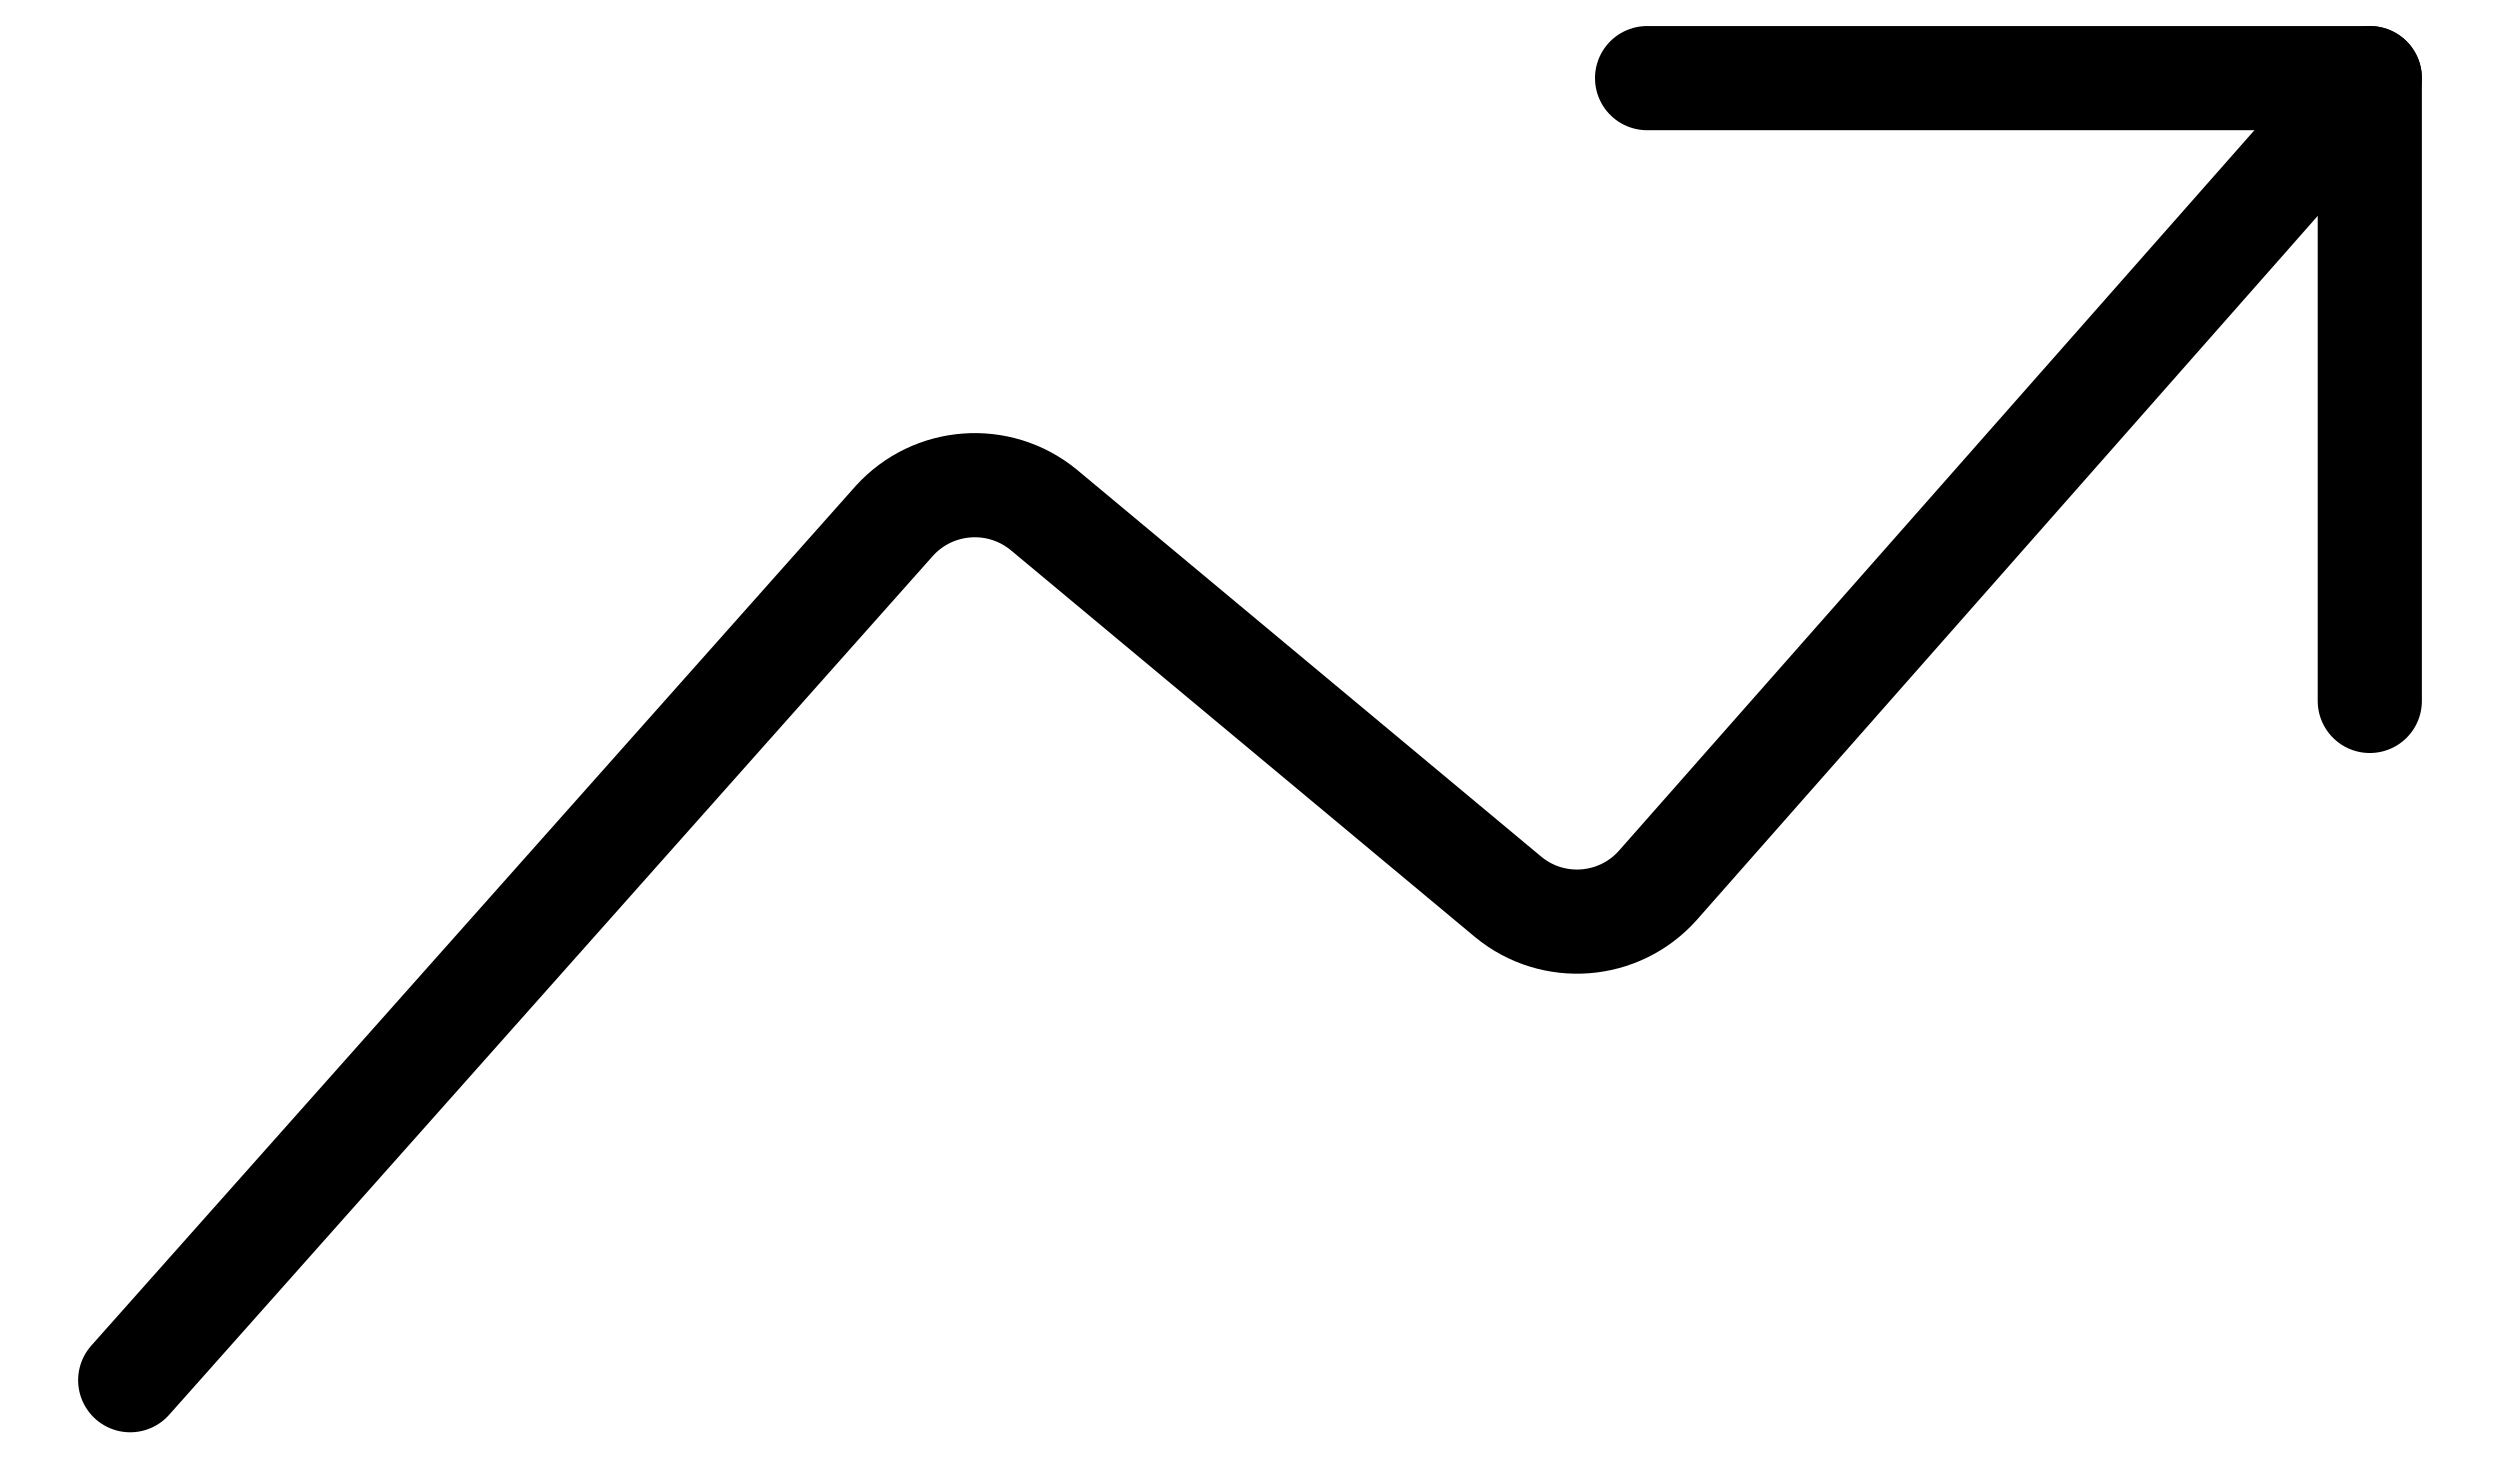 <?xml version="1.0" encoding="UTF-8"?>
<svg width="24px" height="14px" viewBox="0 0 24 14" version="1.1" xmlns="http://www.w3.org/2000/svg" xmlns:xlink="http://www.w3.org/1999/xlink">
    <!-- Generator: Sketch 60.1 (88133) - https://sketch.com -->
    <title>3_graph-stats-ascend</title>
    <desc>Created with Sketch.</desc>
    <g id="Page-1" stroke="none" stroke-width="1" fill="none" fill-rule="evenodd" stroke-linecap="round" stroke-linejoin="round">
        <g id="3_graph-stats-ascend" transform="translate(1, 0)" stroke="#000000">
            <path d="M0.25,13.25 L7.586,5 C7.959,4.589 8.588,4.542 9.018,4.893 L13.482,8.613 C13.911,8.964 14.541,8.916 14.912,8.503 L21.75,0.75" id="Path"></path>
            <polyline id="Path" points="14.812 0.75 21.75 0.75 21.75 6.729"></polyline>
        </g>
    </g>
</svg>